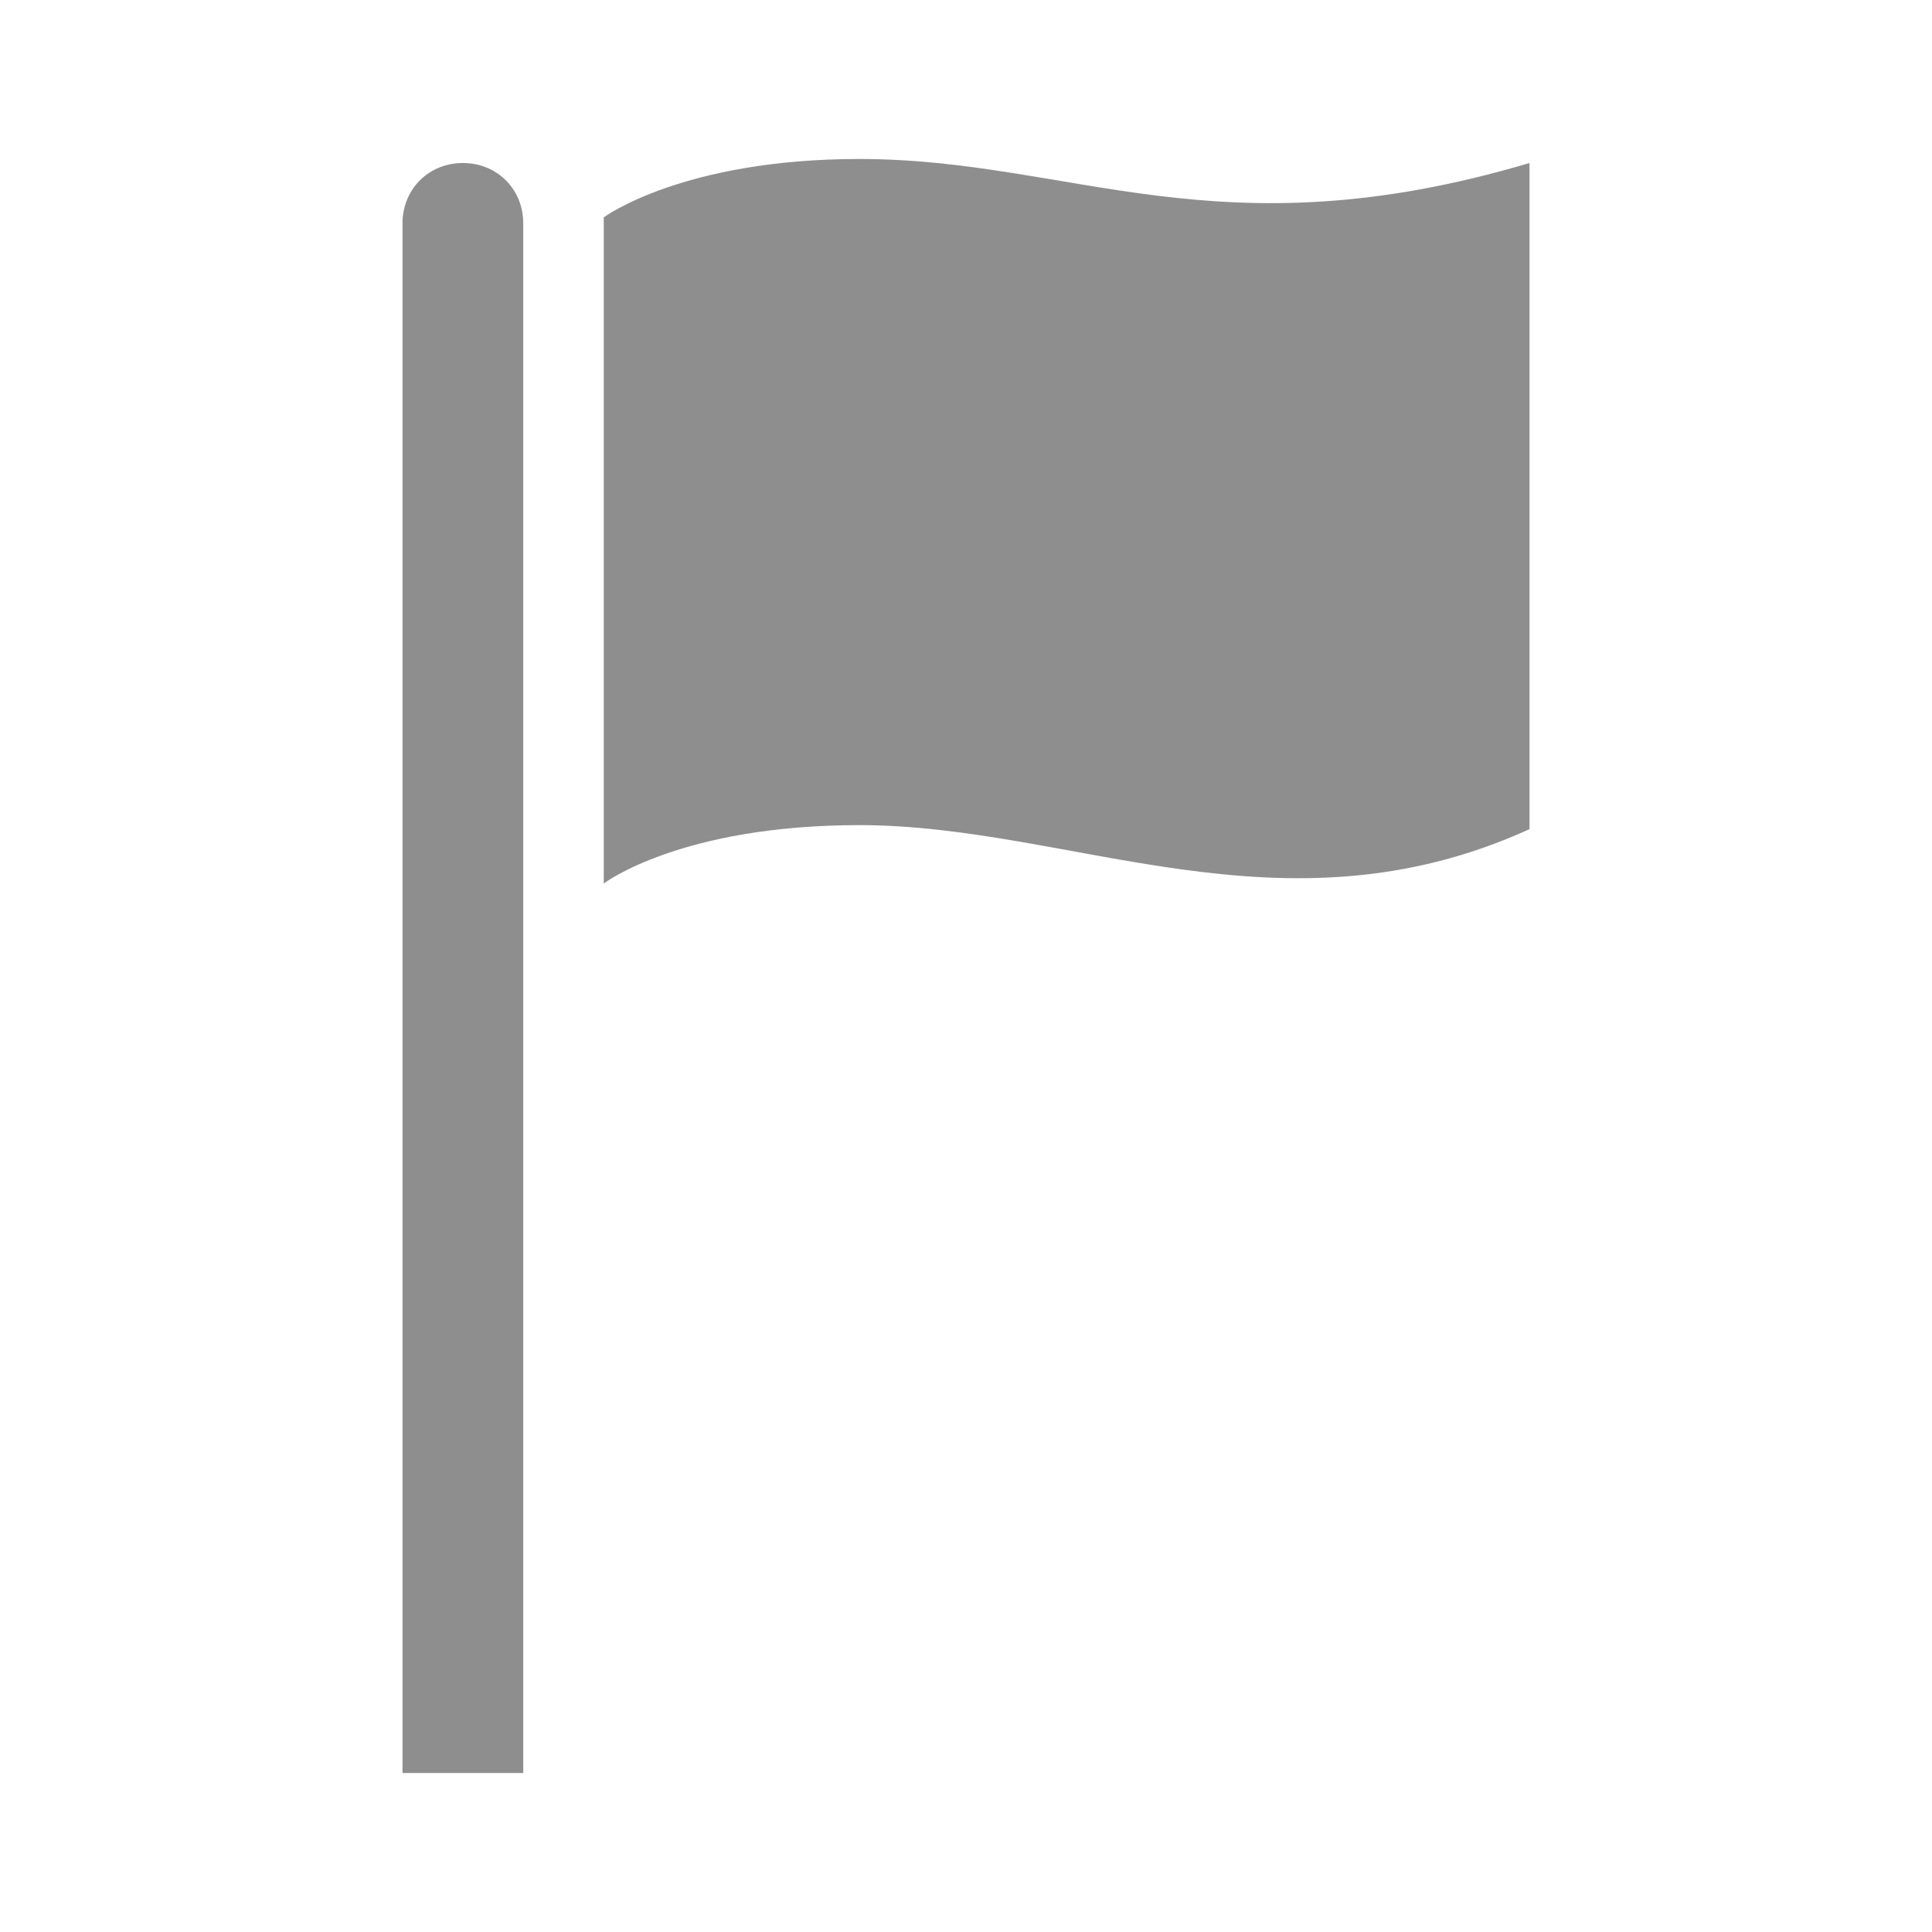 <svg width="96" height="96" viewBox="0 0 96 96" fill="none" xmlns="http://www.w3.org/2000/svg">
<g clip-path="url(#clip0_12_23)">
<mask id="mask0_12_23" style="mask-type:luminance" maskUnits="userSpaceOnUse" x="0" y="0" width="96" height="96">
<path d="M96 0H0V96H96V0Z" fill="white"/>
</mask>
<g mask="url(#mask0_12_23)">
<path d="M23 8.1C21.3 8.1 20 9.4 20 11.1V88.1H26V11.1C26 9.4 24.7 8.1 23 8.1Z" fill="#8E8E8E"/>
<path d="M42.7 7.9C33.9 7.9 30 10.8 30 10.8V43.9C30 43.9 33.8 41 42.7 41C53.3 41 63.7 46.8 76 41.2V8.1C60.5 12.7 53.3 7.9 42.7 7.9Z" fill="#8E8E8E"/>
</g>
</g>
<defs>
<clipPath id="clip0_12_23">
<rect width="96" height="96" fill="white"/>
</clipPath>
</defs>
</svg>
